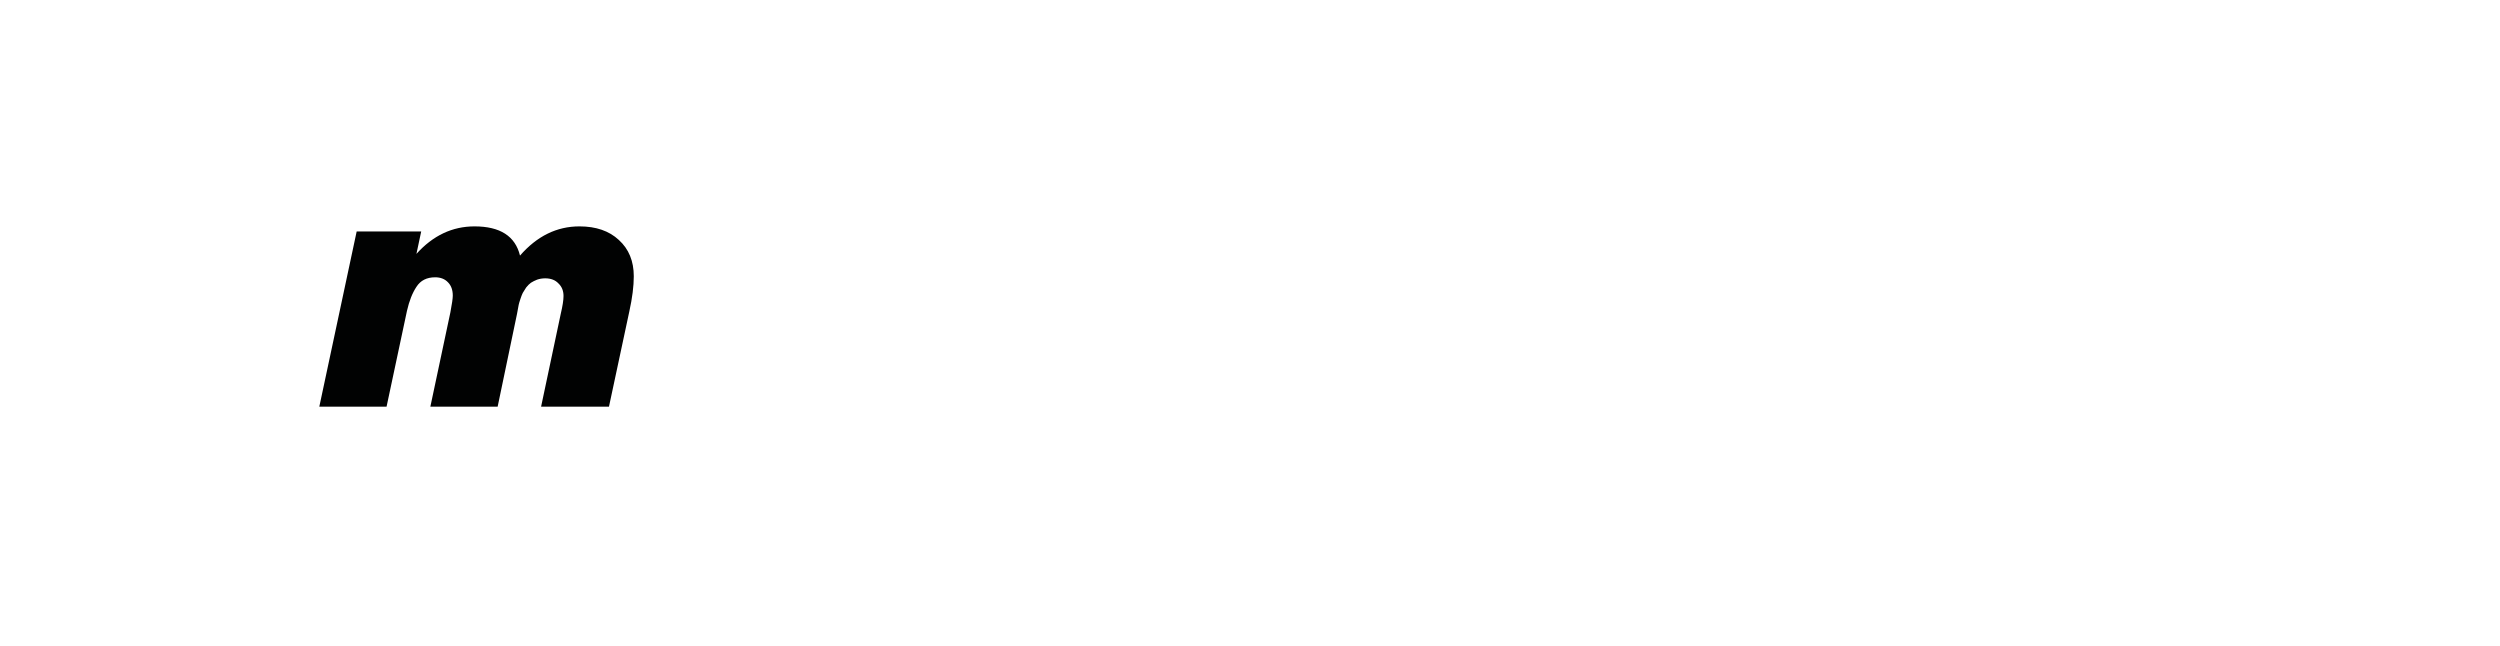 <?xml version="1.0"?>
<svg width="797" height="206" xmlns="http://www.w3.org/2000/svg" xmlns:svg="http://www.w3.org/2000/svg" xmlns:xlink="http://www.w3.org/1999/xlink" enable-background="new 0 0 805.14 214" version="1.1" xml:space="preserve">
 <style type="text/css">.st0{clip-path:url(#SVGID_00000072993267629058215660000010772292843172819867_);}
	.st1{clip-path:url(#SVGID_00000071558604042440524790000006309106746172905662_);fill:#010202;}
	.st2{clip-path:url(#SVGID_00000071558604042440524790000006309106746172905662_);fill:#4DAE36;}
	
		.st3{clip-path:url(#SVGID_00000071558604042440524790000006309106746172905662_);fill-rule:evenodd;clip-rule:evenodd;fill:#4DAE36;}
	
		.st4{clip-path:url(#SVGID_00000071558604042440524790000006309106746172905662_);fill-rule:evenodd;clip-rule:evenodd;fill:#E1E1E0;}</style>
 <g class="layer">
  <title>Layer 1</title>
  <g id="svg_1">
   <g id="svg_2">
    <defs transform="translate(-4 -257.01)">
     <rect height="214" id="SVGID_1_" width="805.14" y="257.01"/>
    </defs>
    <clipPath id="SVGID_00000147906087161189466720000014732449274590393762_">
     <use id="svg_3" overflow="visible" x="-4" xlink:href="#SVGID_1_" y="-257.01"/>
    </clipPath>
    <g clip-path="url(#SVGID_00000147906087161189466720000014732449274590393762_)" id="svg_4">
     <defs transform="translate(-4 -257.01)">
      <rect height="214" id="SVGID_00000029015373692618894100000011767768350263338916_" width="805.14" y="257.01"/>
     </defs>
     <clipPath id="SVGID_00000056418691485041414710000009343432142633616770_">
      <use id="svg_5" overflow="visible" x="-4" xlink:href="#SVGID_00000029015373692618894100000011767768350263338916_" y="-257.01"/>
     </clipPath>
     <path clip-path="url(#SVGID_00000056418691485041414710000009343432142633616770_)" d="m134.28,73.79l-1.52,7.15c5.27,-5.85 11.44,-8.77 18.51,-8.77c8.16,0 12.99,3.1 14.51,9.31c5.41,-6.21 11.73,-9.31 18.95,-9.31c5.27,0 9.46,1.44 12.56,4.33c3.18,2.89 4.76,6.75 4.76,11.58c0,3.17 -0.47,6.89 -1.41,11.15l-6.5,30.42l-21.64,0l6.28,-29.66c0.58,-2.45 0.87,-4.33 0.87,-5.63c0,-1.66 -0.54,-2.99 -1.62,-4.01c-1.01,-1.08 -2.42,-1.62 -4.22,-1.62c-0.94,0 -1.8,0.15 -2.6,0.43c-0.72,0.29 -1.37,0.61 -1.95,0.98c-0.51,0.36 -1.01,0.87 -1.52,1.51c-0.43,0.65 -0.79,1.23 -1.08,1.73c-0.22,0.43 -0.47,1.08 -0.76,1.95c-0.29,0.87 -0.47,1.48 -0.54,1.84c-0.07,0.29 -0.18,0.87 -0.32,1.73l-0.22,1.19l-6.17,29.56l-21.45,0l6.39,-30.1c0.51,-2.67 0.76,-4.44 0.76,-5.31c0,-1.8 -0.51,-3.21 -1.51,-4.22c-1.01,-1.08 -2.38,-1.62 -4.11,-1.62c-2.67,0 -4.66,1.01 -5.96,3.03c-1.3,1.95 -2.31,4.51 -3.03,7.69l-6.5,30.53l-21.44,0l11.91,-55.86l20.57,0z" fill="#010202" id="svg_6"/>
     <path clip-path="url(#SVGID_00000056418691485041414710000009343432142633616770_)" d="m246.54,104.65c-0.94,0.65 -2.06,1.16 -3.36,1.52c-1.23,0.29 -2.74,0.51 -4.55,0.65c-1.73,0.14 -2.92,0.29 -3.57,0.43c-4.62,0.87 -6.93,3 -6.93,6.39c0,3.46 2.09,5.2 6.28,5.2c3.39,0 5.88,-0.87 7.47,-2.6c1.59,-1.8 2.85,-4.51 3.79,-8.12l0.87,-3.47zm-32.26,-13.75c0.72,-3.75 1.98,-6.89 3.79,-9.42c1.81,-2.6 4.08,-4.55 6.82,-5.85c2.82,-1.3 5.67,-2.2 8.55,-2.71c2.96,-0.51 6.32,-0.76 10.07,-0.76c17.76,0 26.63,4.91 26.63,14.72c0,2.38 -0.47,5.67 -1.41,9.85l-3.9,18.08c-0.94,4.69 -1.41,7.98 -1.41,9.85c0,2.02 0.22,3.68 0.65,4.98l-21.54,0c-0.14,-0.58 -0.22,-1.23 -0.22,-1.95c0,-0.79 0.07,-1.95 0.22,-3.46c-4.04,4.84 -10,7.25 -17.86,7.25c-5.63,0 -10.07,-1.41 -13.32,-4.22c-3.18,-2.82 -4.76,-6.68 -4.76,-11.58c0,-6.13 2.17,-10.68 6.5,-13.64c4.33,-3.03 10.68,-4.91 19.05,-5.63c1.01,-0.07 2.42,-0.14 4.22,-0.22c1.8,-0.14 3.1,-0.25 3.9,-0.32c0.79,-0.07 1.8,-0.18 3.03,-0.33c1.3,-0.22 2.2,-0.47 2.71,-0.76c0.58,-0.29 1.19,-0.65 1.84,-1.08c0.72,-0.43 1.19,-0.98 1.41,-1.62c0.22,-0.72 0.32,-1.55 0.32,-2.49c0,-3.03 -2.35,-4.55 -7.04,-4.55c-2.31,0 -4.08,0.43 -5.3,1.3s-2.2,2.38 -2.92,4.55l-20.03,0l0,0.01z" fill="#010202" id="svg_7"/>
     <path clip-path="url(#SVGID_00000056418691485041414710000009343432142633616770_)" d="m309.32,87.43c-3.68,0 -6.53,1.59 -8.55,4.76c-1.95,3.1 -2.92,6.6 -2.92,10.5c0,2.89 0.72,5.16 2.17,6.82c1.44,1.59 3.46,2.38 6.06,2.38c3.25,0 5.92,-1.51 8.01,-4.55c2.16,-3.03 3.25,-6.78 3.25,-11.26c0,-2.6 -0.69,-4.69 -2.06,-6.28c-1.38,-1.57 -3.36,-2.37 -5.96,-2.37m33.56,-13.64l-10.94,51.1c-1.88,8.8 -5.16,14.94 -9.85,18.4c-4.62,3.46 -11.84,5.2 -21.65,5.2c-17.75,0 -26.63,-5.74 -26.63,-17.21l0,-1.3l21.33,0c0.22,3.9 2.45,5.85 6.71,5.85c1.66,0 3.03,-0.25 4.11,-0.76c1.15,-0.43 2.06,-1.3 2.71,-2.6c0.65,-1.23 1.08,-2.2 1.3,-2.92c0.29,-0.72 0.65,-2.09 1.08,-4.11l1.3,-5.63c-3.32,4.11 -8.08,6.17 -14.29,6.17c-6.42,0 -11.55,-1.98 -15.37,-5.95c-3.75,-3.97 -5.63,-9.35 -5.63,-16.13c0,-8.59 2.42,-16.02 7.25,-22.3c4.91,-6.28 11.51,-9.42 19.81,-9.42c7.65,0 13.17,2.89 16.56,8.66l1.52,-7.04l20.68,0l0,-0.01z" fill="#010202" id="svg_8"/>
     <path clip-path="url(#SVGID_00000056418691485041414710000009343432142633616770_)" d="m374.8,73.79l-1.62,7.15c5.05,-5.77 11.3,-8.66 18.73,-8.66c5.12,0 9.24,1.37 12.34,4.11c3.18,2.74 4.76,6.35 4.76,10.83c0,2.45 -0.36,5.38 -1.08,8.77l-7.15,33.67l-21.65,0l6.71,-31.61c0.29,-1.44 0.43,-2.53 0.43,-3.25c0,-1.88 -0.54,-3.32 -1.62,-4.33c-1.08,-1.08 -2.6,-1.62 -4.55,-1.62c-5.2,0 -8.52,3.46 -9.96,10.39l-6.39,30.42l-21.44,0l11.8,-55.86l20.69,0l0,-0.01z" fill="#010202" id="svg_9"/>
     <path clip-path="url(#SVGID_00000056418691485041414710000009343432142633616770_)" d="m438.08,95.55l19.49,0l0,-1.19c0,-2.45 -0.76,-4.4 -2.27,-5.85c-1.52,-1.52 -3.54,-2.27 -6.06,-2.27c-2.67,0 -5.02,0.83 -7.04,2.49c-1.96,1.59 -3.33,3.86 -4.12,6.82m36.27,17.65c-3.75,12.05 -13.68,18.08 -29.77,18.08c-8.73,0 -15.63,-2.06 -20.68,-6.17c-5.05,-4.19 -7.58,-10.72 -7.58,-19.6c0,-9.82 3.07,-17.79 9.2,-23.93c6.14,-6.14 14.15,-9.2 24.04,-9.2c8.8,0 15.66,2.27 20.57,6.82c4.98,4.47 7.47,10.72 7.47,18.73c0,2.74 -0.29,5.67 -0.87,8.77l-40.38,0c-0.07,0.51 -0.11,1.01 -0.11,1.52c0,6.21 3.14,9.31 9.42,9.31c3.9,0 6.53,-1.44 7.9,-4.33l20.79,0z" fill="#010202" id="svg_10"/>
     <path clip-path="url(#SVGID_00000056418691485041414710000009343432142633616770_)" d="m528.79,73.79l-3.03,13.32l-11.48,0l-4.11,18.3c-0.65,2.6 -0.97,4.4 -0.97,5.41c0,1.15 0.29,2.06 0.87,2.71c0.65,0.58 1.33,0.94 2.06,1.08c0.72,0.07 1.73,0.11 3.03,0.11c2.6,0 4.55,-0.07 5.85,-0.22l-3.25,15.16c-3.46,0.58 -7.61,0.87 -12.45,0.87c-12.41,0 -18.62,-4.33 -18.62,-12.99c0,-1.66 0.61,-5.27 1.84,-10.83l4.22,-19.6l-9.31,0l3.03,-13.32l9.31,0l3.9,-17.11l21.33,0l-3.68,17.11l11.46,0z" fill="#010202" id="svg_11"/>
     <path clip-path="url(#SVGID_00000056418691485041414710000009343432142633616770_)" d="m572.88,73.79l-3.03,13.32l-11.48,0l-4.11,18.3c-0.65,2.6 -0.97,4.4 -0.97,5.41c0,1.15 0.29,2.06 0.87,2.71c0.65,0.58 1.33,0.94 2.06,1.08c0.72,0.07 1.73,0.11 3.03,0.11c2.6,0 4.55,-0.07 5.85,-0.22l-3.25,15.16c-3.46,0.58 -7.61,0.87 -12.45,0.87c-12.41,0 -18.62,-4.33 -18.62,-12.99c0,-1.66 0.61,-5.27 1.84,-10.83l4.22,-19.6l-9.31,0l3.03,-13.32l9.31,0l3.9,-17.11l21.33,0l-3.68,17.11l11.46,0z" fill="#010202" id="svg_12"/>
     <path clip-path="url(#SVGID_00000056418691485041414710000009343432142633616770_)" d="m604.95,87.22c-2.09,0 -3.93,0.72 -5.52,2.16c-1.59,1.37 -2.82,3.18 -3.68,5.41c-0.79,2.16 -1.41,4.33 -1.84,6.5c-0.36,2.09 -0.54,4.08 -0.54,5.95c0,6.14 2.53,9.2 7.58,9.2c2.09,0 3.93,-0.69 5.52,-2.06c1.59,-1.44 2.78,-3.25 3.57,-5.41c0.87,-2.24 1.48,-4.4 1.84,-6.49c0.43,-2.17 0.65,-4.19 0.65,-6.06c0,-2.74 -0.61,-4.94 -1.84,-6.6c-1.23,-1.74 -3.15,-2.6 -5.74,-2.6m28.79,10.07c0,10.11 -3.07,18.33 -9.2,24.68c-6.06,6.28 -14.18,9.42 -24.36,9.42c-8.44,0 -15.23,-2.06 -20.35,-6.17c-5.05,-4.19 -7.58,-10.5 -7.58,-18.95c0,-10.03 3.03,-18.19 9.09,-24.47c6.14,-6.28 14.29,-9.42 24.47,-9.42c8.3,0 15.01,2.09 20.14,6.28c5.2,4.19 7.79,10.4 7.79,18.63" fill="#010202" id="svg_13"/>
     <polygon clip-path="url(#SVGID_00000056418691485041414710000009343432142633616770_)" fill="#4DAE36" id="svg_14" points="669.34,112.83 666.38,127.12 651.51,127.12 654.54,112.83 "/>
     <path clip-path="url(#SVGID_00000056418691485041414710000009343432142633616770_)" d="m700.51,100.05c-2.79,0 -4.84,1.13 -6.14,3.39c-1.25,2.21 -1.88,4.86 -1.88,7.94c0,1.97 0.46,3.51 1.37,4.62c0.96,1.06 2.31,1.59 4.04,1.59c2.45,0 4.28,-1.25 5.49,-3.75c1.25,-2.5 1.88,-5.12 1.88,-7.87c0,-1.83 -0.43,-3.27 -1.3,-4.33c-0.81,-1.06 -1.96,-1.59 -3.46,-1.59m-3.97,-10.17l-0.79,3.9c2.89,-3.22 6.45,-4.83 10.68,-4.83c3.99,0 7.19,1.42 9.6,4.26c2.45,2.79 3.68,6.52 3.68,11.19c0,2.84 -0.39,5.63 -1.15,8.37c-0.77,2.69 -1.9,5.22 -3.39,7.58c-1.44,2.31 -3.39,4.19 -5.85,5.63c-2.45,1.44 -5.22,2.16 -8.3,2.16c-5.15,0 -8.78,-1.78 -10.9,-5.34l-3.46,16.38l-14.29,0l10.39,-49.3l13.78,0z" fill="#4DAE36" id="svg_15"/>
     <path clip-path="url(#SVGID_00000056418691485041414710000009343432142633616770_)" d="m758,89.37l-2.67,12.56c-1.92,-0.62 -3.7,-0.94 -5.34,-0.94c-3.22,0 -5.65,0.82 -7.29,2.45c-1.59,1.64 -2.72,4.02 -3.39,7.14l-3.54,16.53l-14.15,0l7.87,-37.24l13.64,0l-1.3,5.77c1.68,-2.31 3.39,-4.02 5.12,-5.12c1.78,-1.11 3.99,-1.66 6.64,-1.66c1.35,0.01 2.82,0.17 4.41,0.51" fill="#4DAE36" id="svg_16"/>
     <path clip-path="url(#SVGID_00000056418691485041414710000009343432142633616770_)" d="m777.94,98.83c-1.4,0 -2.62,0.48 -3.68,1.44c-1.06,0.91 -1.88,2.12 -2.45,3.61c-0.53,1.44 -0.94,2.89 -1.23,4.33c-0.24,1.4 -0.36,2.72 -0.36,3.97c0,4.09 1.68,6.14 5.05,6.14c1.39,0 2.62,-0.46 3.68,-1.37c1.06,-0.96 1.85,-2.17 2.38,-3.61c0.58,-1.49 0.99,-2.93 1.23,-4.33c0.29,-1.44 0.43,-2.79 0.43,-4.04c0,-1.83 -0.41,-3.3 -1.23,-4.4c-0.81,-1.17 -2.09,-1.74 -3.82,-1.74m19.2,6.71c0,6.74 -2.05,12.22 -6.14,16.46c-4.04,4.19 -9.46,6.28 -16.24,6.28c-5.63,0 -10.15,-1.37 -13.57,-4.11c-3.37,-2.79 -5.05,-7 -5.05,-12.63c0,-6.69 2.02,-12.13 6.06,-16.31c4.09,-4.19 9.53,-6.28 16.31,-6.28c5.53,0 10.01,1.39 13.42,4.19c3.48,2.77 5.21,6.91 5.21,12.4" fill="#4DAE36" id="svg_17"/>
     <path clip-path="url(#SVGID_00000056418691485041414710000009343432142633616770_)" clip-rule="evenodd" d="m0,103c0,-56.89 46.12,-103 103,-103l94.73,0l-9.87,48.12l-84.86,0c-30.31,0 -54.88,24.57 -54.88,54.88s24.57,54.88 54.88,54.88l61.84,0l-9.87,48.12l-51.97,0c-56.88,0 -103,-46.12 -103,-103" fill="#4DAE36" fill-rule="evenodd" id="svg_18"/>
     <path clip-path="url(#SVGID_00000056418691485041414710000009343432142633616770_)" clip-rule="evenodd" d="m175.36,157.33l32.89,0l-9.87,47.63l-32.88,0l9.86,-47.63zm55.92,-108.67l-32.89,0l9.87,-47.63l32.89,0l-9.87,47.63z" fill="#E1E1E0" fill-rule="evenodd" id="svg_19"/>
    </g>
   </g>
  </g>
 </g>
</svg>